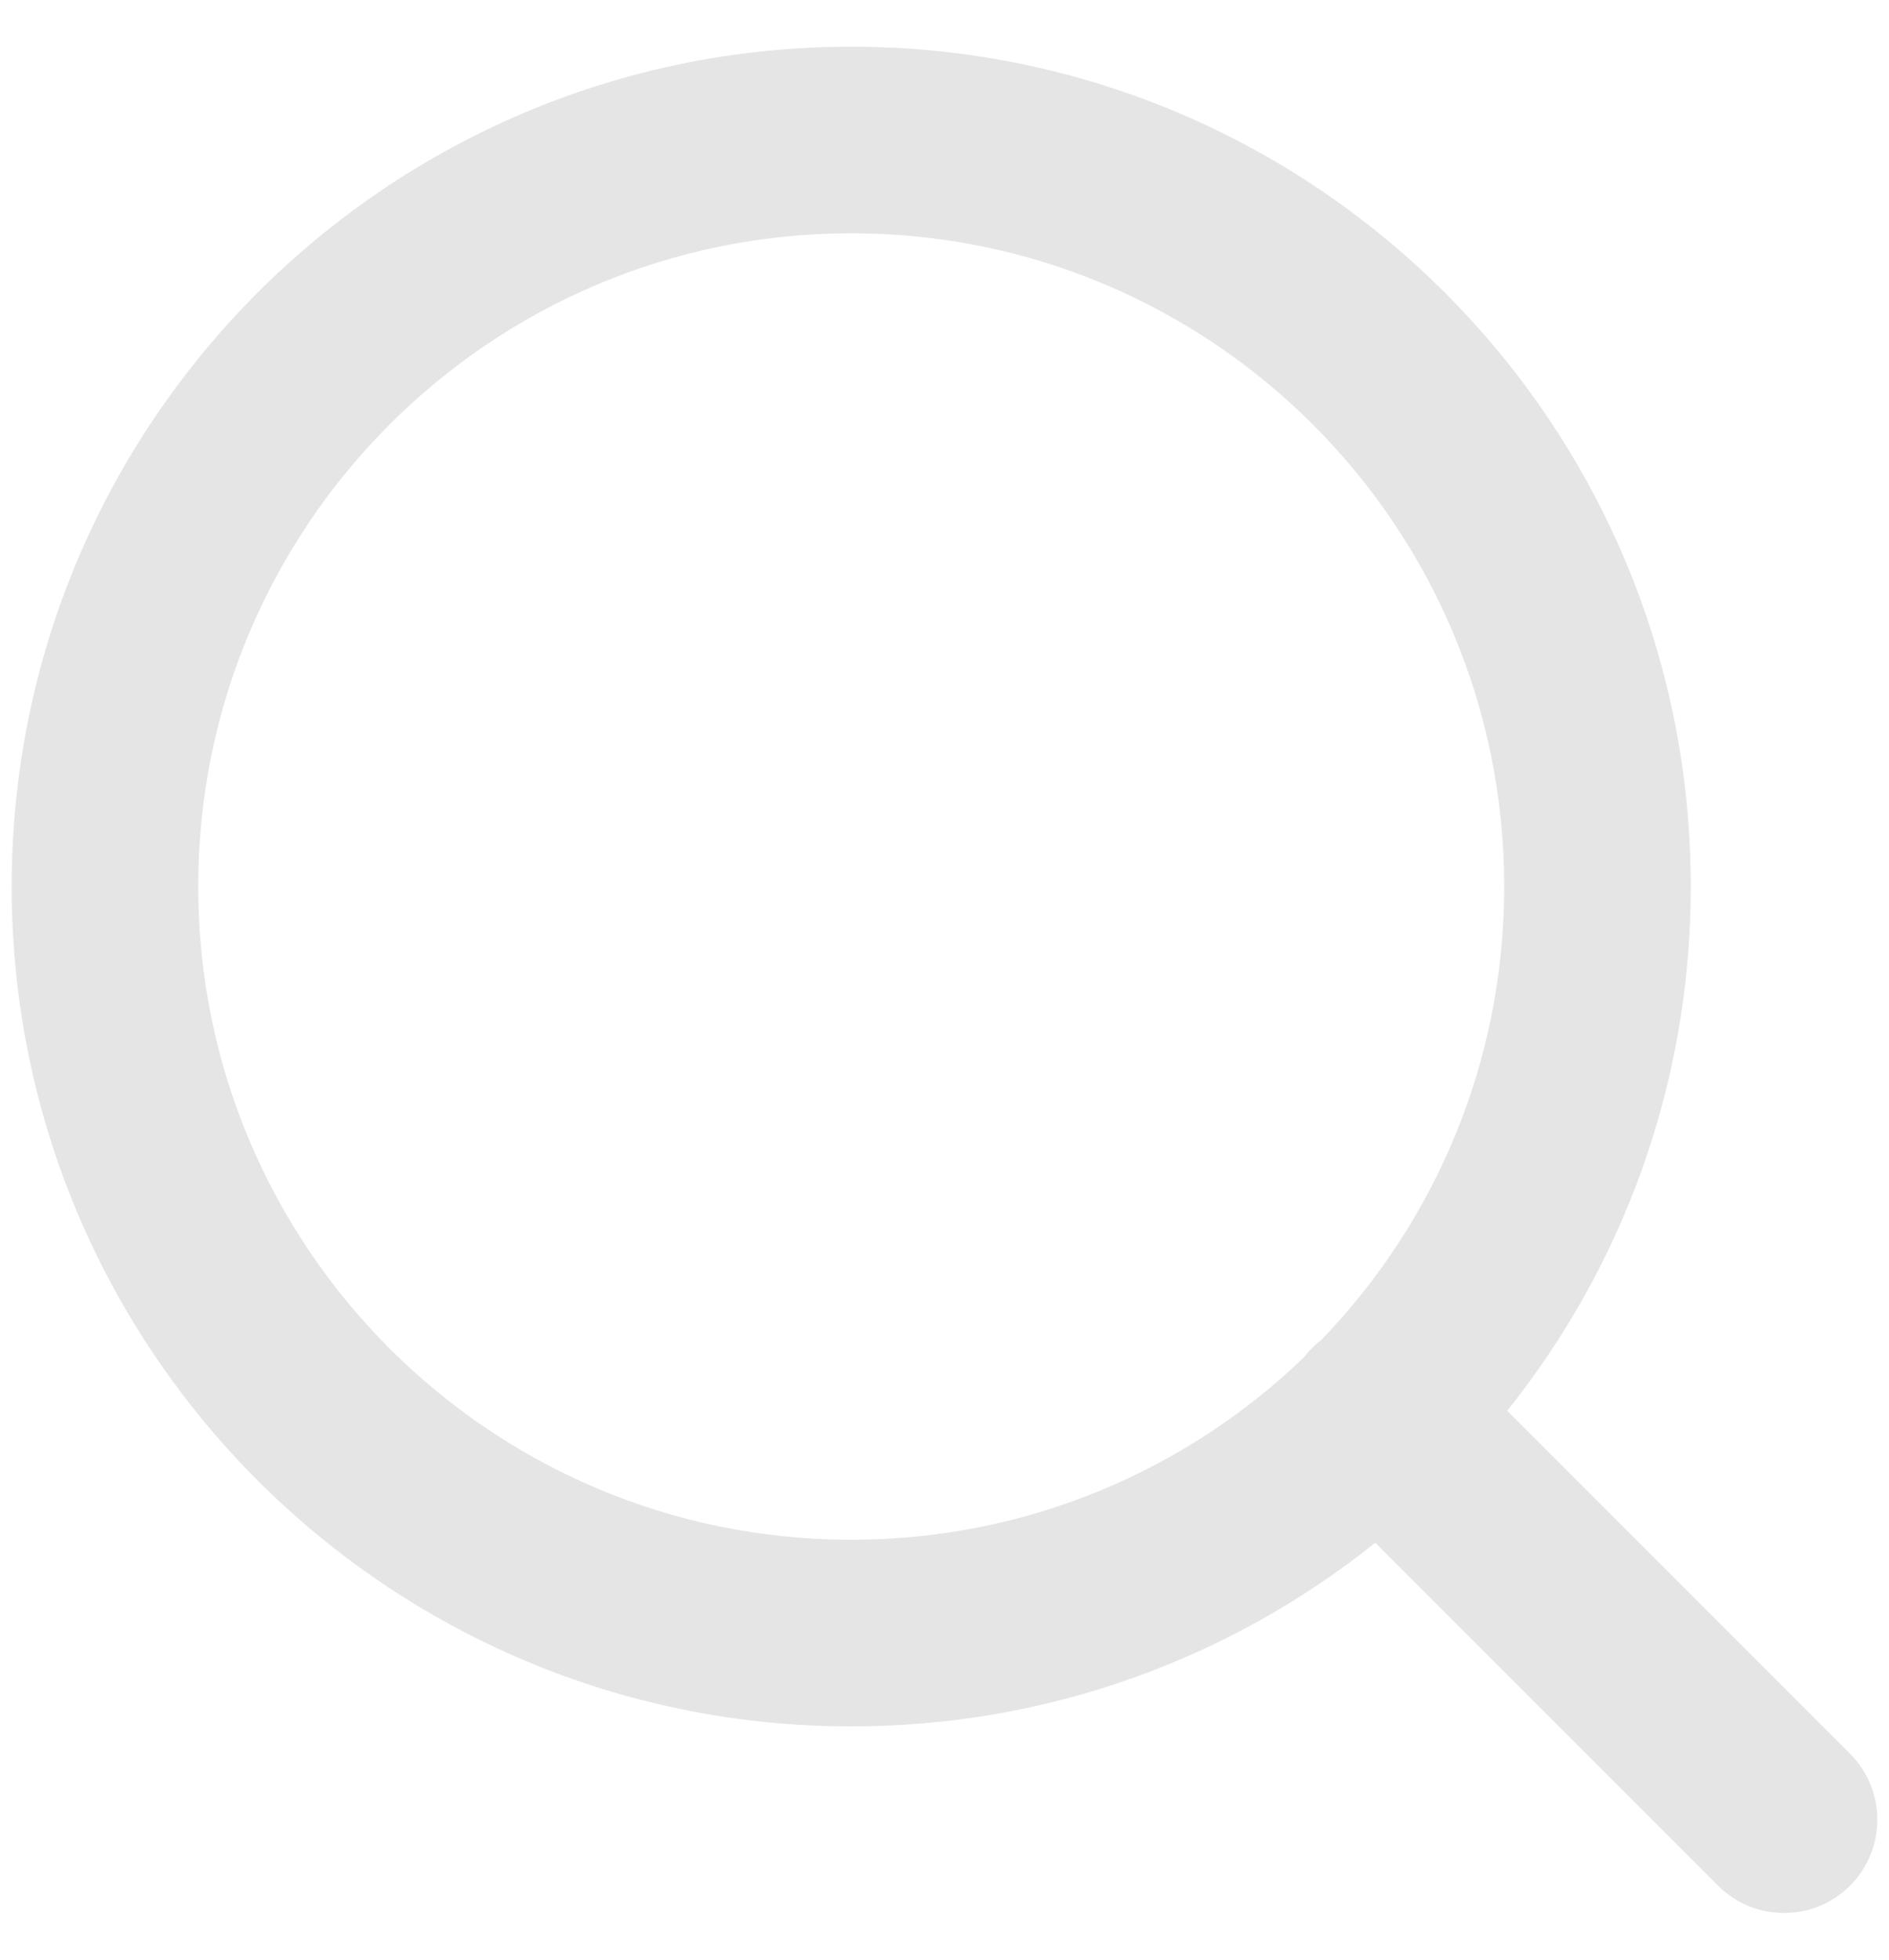 <svg width="27" height="28" viewBox="0 0 27 28" fill="none" xmlns="http://www.w3.org/2000/svg">
<path fill-rule="evenodd" clip-rule="evenodd" d="M12.167 3.333C7.012 3.333 2.833 7.512 2.833 12.667C2.833 17.821 7.012 22 12.167 22C14.681 22 16.964 21.006 18.642 19.389C18.677 19.343 18.715 19.299 18.757 19.257C18.799 19.215 18.843 19.177 18.889 19.142C20.506 17.464 21.5 15.181 21.5 12.667C21.5 7.512 17.321 3.333 12.167 3.333ZM21.543 20.157C23.185 18.104 24.167 15.5 24.167 12.667C24.167 6.039 18.794 0.667 12.167 0.667C5.539 0.667 0.167 6.039 0.167 12.667C0.167 19.294 5.539 24.667 12.167 24.667C15 24.667 17.604 23.685 19.657 22.043L24.557 26.943C25.078 27.463 25.922 27.463 26.443 26.943C26.963 26.422 26.963 25.578 26.443 25.057L21.543 20.157Z" fill="#E5E5E5"/>
</svg>
